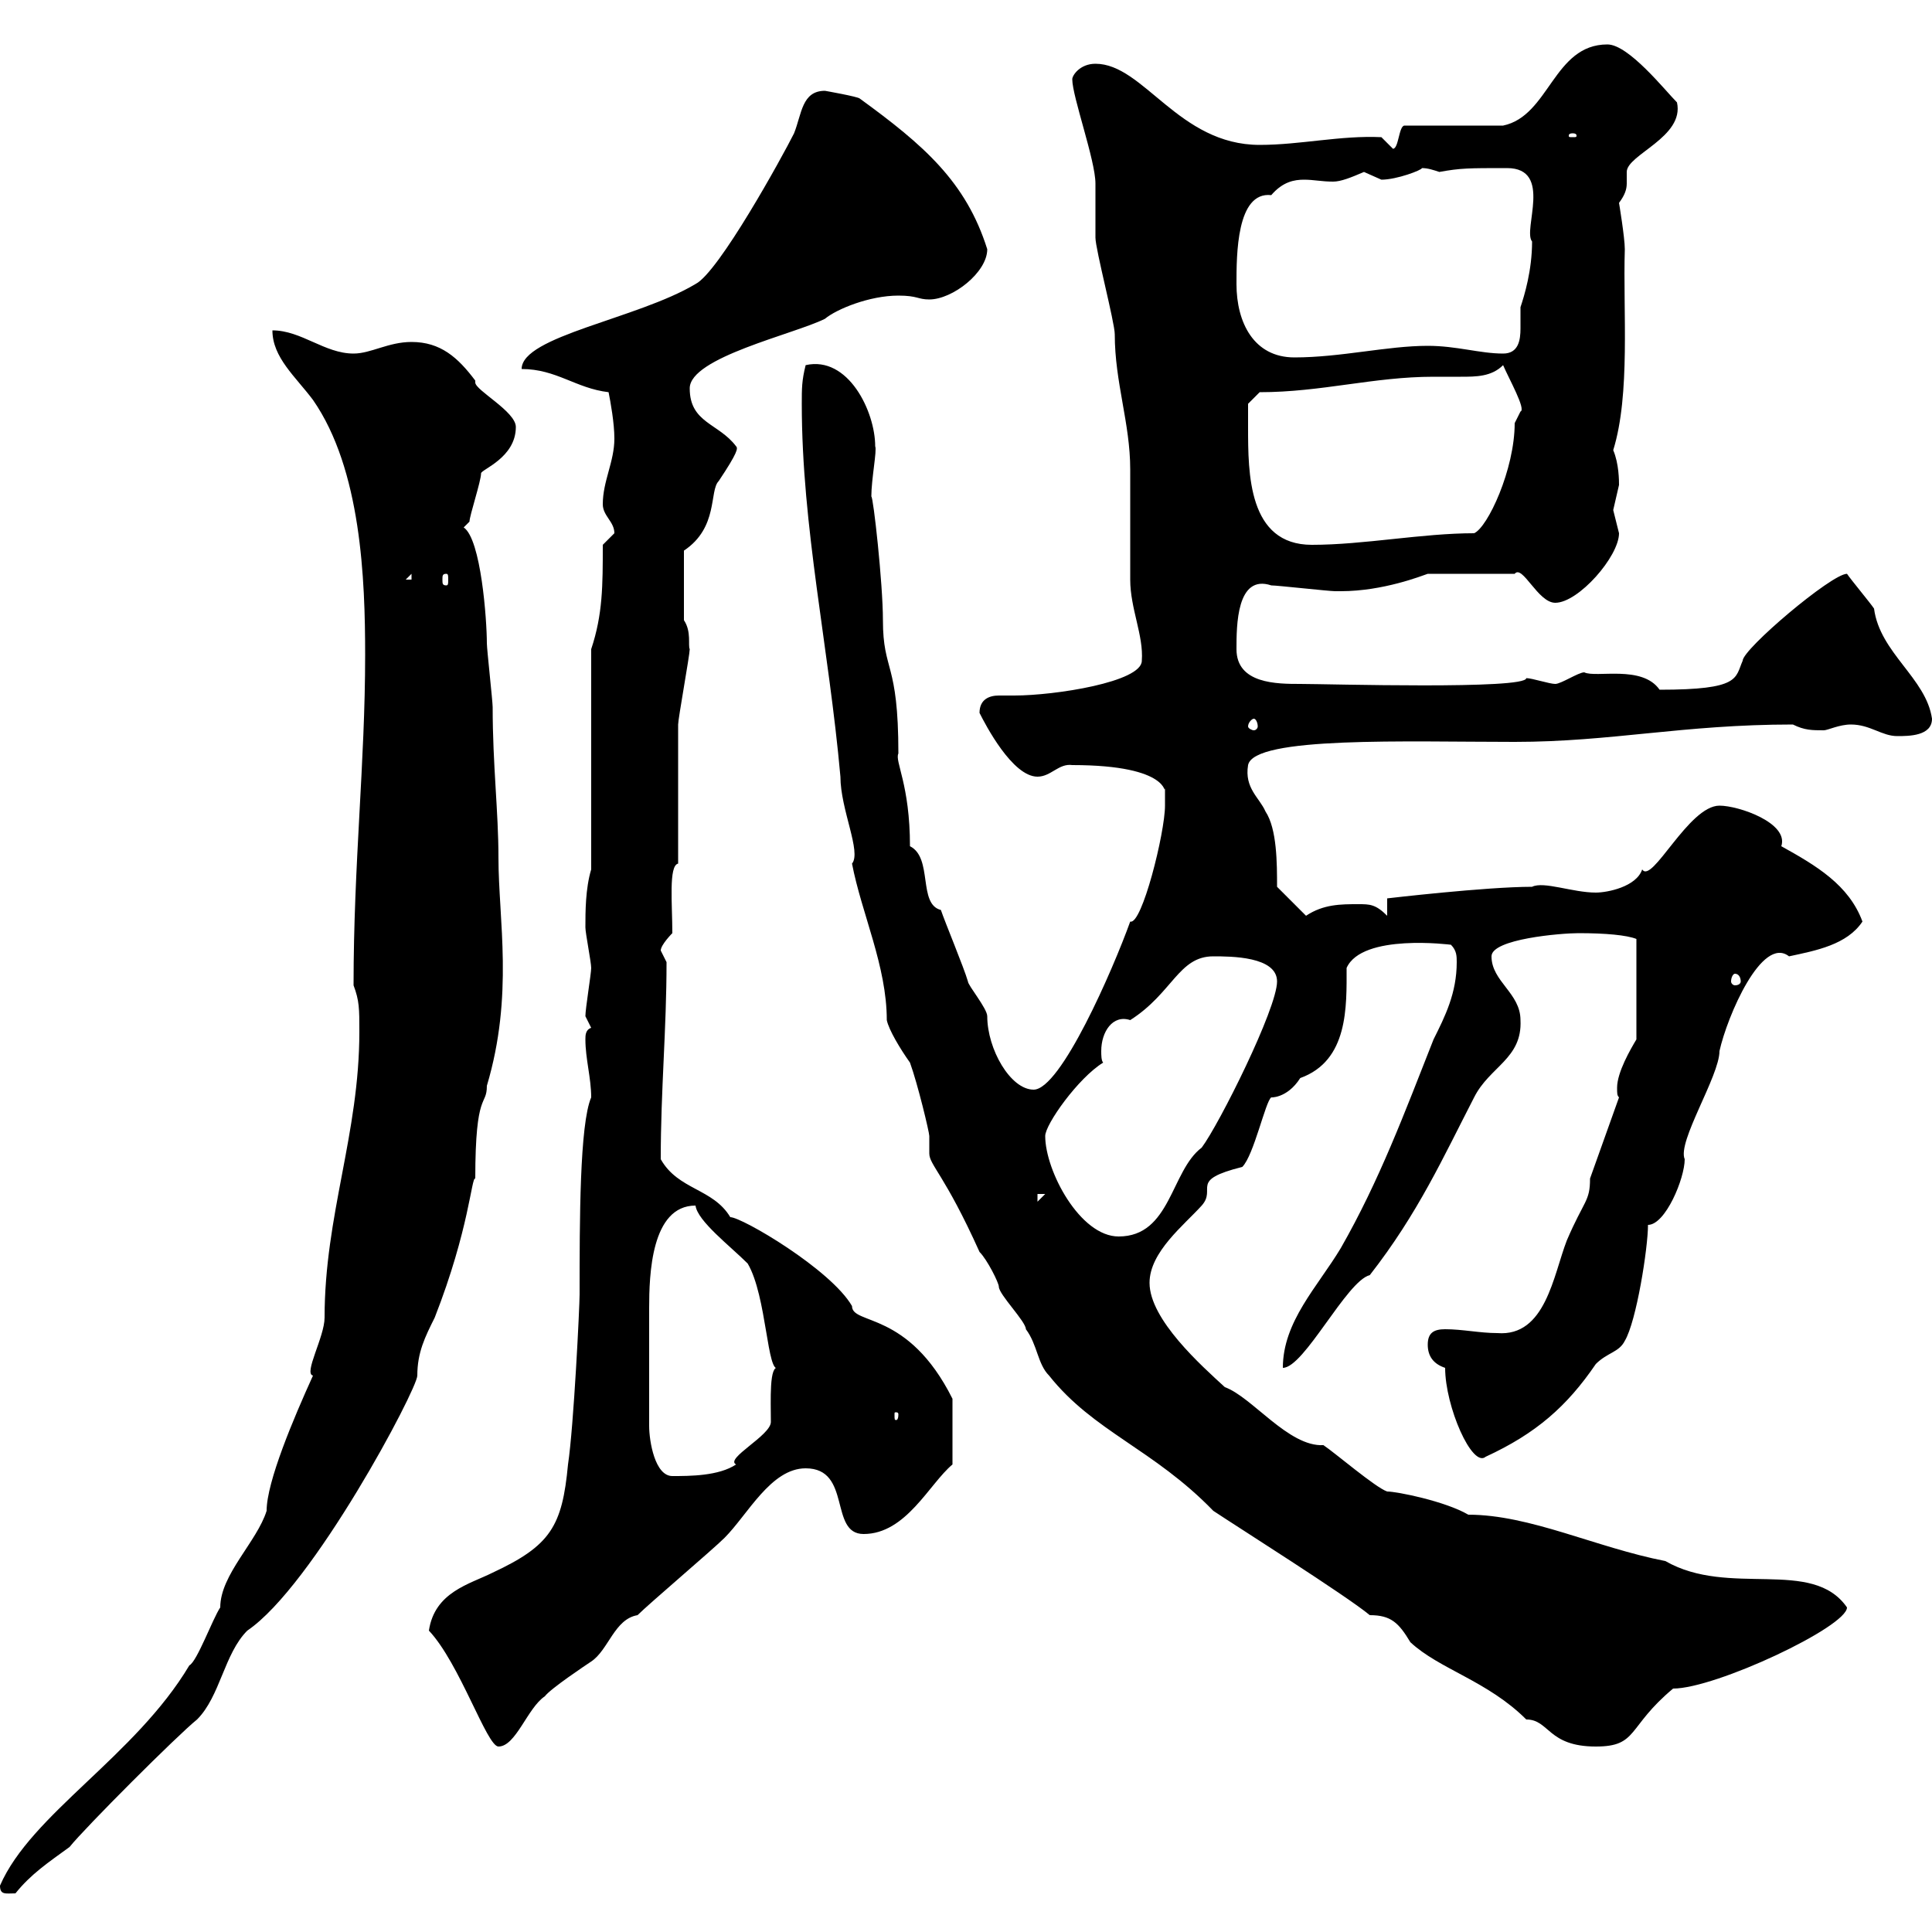 <svg xmlns="http://www.w3.org/2000/svg" xmlns:xlink="http://www.w3.org/1999/xlink" width="300" height="300"><path d="M0 292.80C0 294.30 0.90 294 2.40 294C4.80 291 7.50 289.20 10.80 286.80C13.20 283.80 27.60 269.40 30.60 267C34.20 263.40 34.80 256.80 38.40 253.20C48.60 246.30 64.80 215.70 64.80 213.60C64.80 210 66 207.60 67.50 204.60C72.90 190.80 73.20 182.70 73.80 183C73.80 169.20 75.60 171.90 75.60 168.60C79.80 154.50 77.40 142.80 77.40 133.20C77.40 126 76.50 118.80 76.50 109.80C76.50 108.90 75.60 100.80 75.60 99.90C75.60 96.30 74.70 83.70 72 81.90C72 81.90 72.90 81 72.90 81C72.90 80.10 74.70 74.70 74.70 73.50C74.70 72.90 80.10 71.10 80.10 66.30C80.10 63.90 73.80 60.60 73.80 59.40C73.80 59.10 73.80 59.10 73.80 59.10C71.10 55.50 68.40 53.10 63.90 53.10C60.30 53.10 57.60 54.90 54.90 54.90C50.40 54.90 46.80 51.30 42.30 51.30C42.30 55.50 45.90 58.50 48.60 62.10C56.10 72.90 56.70 90 56.70 101.70C56.70 118.50 54.90 134.10 54.90 153C55.80 155.40 55.80 156.60 55.80 160.20C55.80 176.10 50.40 188.70 50.40 204.60C50.40 207.60 47.10 213.30 48.60 213.60C45.60 220.20 41.40 230.10 41.40 234.60C39.90 239.40 34.20 244.50 34.20 249.60C33 251.40 30.60 258 29.40 258.60C21 272.70 4.80 281.70 0 292.80ZM66.60 253.20C71.40 258.30 75.60 271.20 77.40 271.20C80.10 271.20 81.90 265.20 84.60 263.40C85.50 262.20 90.90 258.60 91.80 258C94.50 256.20 95.40 251.40 99 250.80C100.80 249 110.70 240.60 112.50 238.80C116.10 235.20 119.70 228 125.10 228C132.30 228 128.70 238.20 134.10 238.20C140.70 238.20 144.30 230.40 147.90 227.40L147.90 217.20C141 203.40 132.30 205.80 132.30 202.80C129 197.10 115.20 189 113.40 189C110.70 184.50 105.30 184.80 102.60 180C102.60 169.20 103.50 159.90 103.50 149.40C103.50 149.40 102.60 147.60 102.60 147.60C102.60 146.70 104.40 144.90 104.40 144.90C104.40 140.40 103.80 134.40 105.30 134.10C105.30 130.50 105.30 116.10 105.30 112.50C105.30 111.60 107.10 101.70 107.10 100.80C106.80 100.20 107.40 98.10 106.20 96.30L106.20 85.50C111.60 81.90 110.10 76.20 111.60 74.70C114.60 70.20 114.60 69.60 114.30 69.30C111.60 65.70 107.10 65.70 107.10 60.30C107.10 55.50 123.30 51.90 128.10 49.50C129.90 48 135 45.90 139.50 45.90C142.50 45.90 142.50 46.50 144.30 46.50C147.90 46.50 153.30 42.30 153.30 38.70C150 28.20 143.40 22.50 133.50 15.30C133.20 15 128.10 14.10 128.10 14.10C124.50 14.10 124.50 17.70 123.30 20.70C121.50 24.30 111.60 42.30 108 44.10C99 49.50 81 52.20 81 57.30C86.40 57.30 89.40 60.30 94.50 60.90C94.80 62.40 95.40 65.70 95.40 68.10C95.40 71.70 93.60 74.70 93.60 78.30C93.60 80.10 95.40 81 95.40 82.80C95.40 82.80 93.60 84.60 93.60 84.60C93.60 90.90 93.60 95.40 91.80 100.80L91.80 135C90.90 138 90.90 141.60 90.90 144C90.90 144.90 91.80 149.40 91.80 150.30C91.80 151.20 90.90 156.60 90.90 157.80C90.90 157.80 91.80 159.60 91.80 159.60C90.90 159.90 90.90 160.80 90.90 161.40C90.90 164.40 91.80 167.40 91.80 170.40C90 174.60 90 189.60 90 201C90 202.80 89.10 221.40 88.20 227.40C87.30 237 85.50 240 76.50 244.20C72.90 246 67.50 247.20 66.60 253.20ZM212.70 250.80C216 250.80 217.20 252 219 255C223.50 259.20 231 261 237 267C240.60 267 240.30 271.20 247.80 271.20C254.40 271.20 252.60 268.20 259.80 262.20C266.40 262.20 286.80 252.60 286.80 249.60C281.40 241.80 268.50 248.10 258.60 242.40C247.80 240.30 237.60 235.20 228 235.20C224.40 233.10 216.90 231.60 215.40 231.60C213.60 231 207.30 225.60 205.50 224.40C200.10 224.70 194.40 216.90 190.20 215.40C186.60 212.10 178.50 204.90 178.50 199.20C178.50 194.40 183.90 190.20 186.60 187.20C189 184.50 184.50 183.30 192.90 181.20C194.70 179.40 196.50 171 197.40 170.40C197.10 170.40 199.80 170.70 201.90 167.40C209.40 164.70 209.10 156.30 209.10 150.30C211.50 144.90 225.30 146.70 225.30 146.70C226.20 147.60 226.20 148.50 226.20 149.40C226.20 154.20 224.40 157.80 222.60 161.40C218.10 172.80 214.20 183.30 208.20 193.80C204.60 199.80 199.20 205.20 199.20 212.40C202.50 212.40 209.10 198.90 212.70 198C220.20 188.40 224.10 179.70 228.90 170.40C231.30 165.60 236.40 164.40 236.10 158.40C236.10 154.20 231.60 152.40 231.60 148.50C231.60 145.80 242.40 144.90 245.10 144.90C249.30 144.90 252.60 145.20 254.10 145.80L254.10 161.40C253.20 162.90 251.10 166.50 251.10 168.90C251.10 169.80 251.10 170.10 251.40 170.40L246.90 183C246.90 186.60 246 186.30 243.30 192.60C241.20 198 240 207.60 232.50 207C229.80 207 227.10 206.40 224.40 206.40C222.60 206.40 221.70 207 221.70 208.80C221.70 210.60 222.60 211.80 224.40 212.40C224.40 218.40 228.60 228 230.70 226.20C238.50 222.60 243.30 218.40 247.80 211.80C249.60 210 251.40 210 252.30 208.20C254.10 205.20 255.90 193.80 255.90 190.20C258.60 190.20 261.60 183 261.60 180C260.40 177.30 267 167.10 267 163.20C268.20 157.80 273.60 145.20 277.80 148.50C282 147.60 286.80 146.70 289.20 143.10C287.10 137.40 282 134.40 276.60 131.40C277.80 127.80 270 125.10 267 125.10C262.20 125.10 256.50 137.40 255 135C254.10 137.70 249.60 138.60 247.80 138.60C244.20 138.60 239.70 136.80 237.90 137.70C230.70 137.70 215.40 139.50 215.40 139.50L215.40 142.20C213.60 140.40 212.70 140.40 210.90 140.40C208.20 140.40 205.50 140.40 202.80 142.20L198.30 137.70C198.30 134.10 198.30 128.70 196.50 126C195.60 123.90 193.20 122.40 193.80 118.80C194.70 114.30 218.40 115.20 235.20 115.20C250.20 115.20 261.30 112.50 278.40 112.50C280.20 113.40 281.40 113.40 283.20 113.40C283.80 113.40 285.60 112.50 287.40 112.50C290.40 112.50 292.20 114.30 294.60 114.30C296.40 114.30 300 114.30 300 111.60C299.10 105.30 291.90 101.40 291 94.50C290.40 93.60 287.40 90 286.80 89.10C284.40 89.10 270.60 100.80 270.60 102.60C269.40 105.30 270.30 107.10 257.70 107.10C255 103.20 247.80 105.30 246 104.40C245.10 104.40 242.40 106.20 241.50 106.20C240.60 106.20 237.90 105.30 237 105.30C237 107.10 206.10 106.20 201.90 106.20C198.30 106.20 192 106.20 192 100.80C192 97.20 192 89.10 197.40 90.90C198.30 90.90 206.40 91.80 207.30 91.80C207.30 91.80 207.30 91.80 208.20 91.80C214.80 91.80 220.80 89.40 221.70 89.10L235.20 89.10C236.40 87.60 238.80 93.60 241.50 93.60C245.10 93.60 251.40 86.40 251.40 82.80C251.40 82.80 250.50 79.20 250.50 79.20C250.50 79.20 251.40 75.30 251.40 75.30C251.40 74.70 251.40 72 250.50 69.90C253.20 61.20 252 48.30 252.30 38.70C252.30 36.90 251.40 31.50 251.40 31.50C252.30 30.30 252.60 29.40 252.60 28.50C252.60 27.90 252.60 27.60 252.60 26.70C252.60 24 261.60 21.30 260.40 15.90C258.60 14.10 252.90 6.90 249.60 6.90C241.20 6.90 240.60 18 233.40 19.50L218.10 19.50C217.20 19.50 217.20 23.10 216.30 23.10L214.50 21.30C208.20 21 201.90 22.50 195.60 22.50C183 22.50 177.60 9.90 170.10 9.90C167.70 9.90 166.50 11.70 166.50 12.30C166.50 15 170.10 24.90 170.10 28.50C170.10 29.70 170.10 35.70 170.10 36.90C170.10 38.70 173.10 50.10 173.10 51.90C173.10 59.40 175.50 65.70 175.50 72.90C175.50 74.70 175.50 88.20 175.50 90C175.50 94.50 177.60 98.70 177.30 102.60C177.30 105.90 163.80 108 157.50 108C156.90 108 155.70 108 155.10 108C153.60 108 152.10 108.60 152.10 110.70C153 112.50 157.20 120.60 161.10 120.60C163.20 120.60 164.40 118.50 166.50 118.80C182.10 118.80 180.60 123.60 180.90 122.40C180.90 122.40 180.90 124.20 180.90 125.10C180.90 129.30 177.30 143.70 175.50 143.10C172.80 150.60 164.70 169.20 160.50 169.20C156.90 169.20 153.30 162.90 153.30 157.80C153.30 156.60 150.30 153 150.30 152.40C149.70 150.30 146.70 143.10 146.10 141.30C142.50 140.40 144.90 133.20 141.30 131.40C141.30 121.80 138.90 118.20 139.50 117C139.50 102.60 137.10 104.40 137.10 96.30C137.10 90.60 135.60 77.10 135.30 77.10C135.30 74.40 136.20 69.90 135.90 69.30C135.90 63.90 131.70 55.20 125.10 56.70C124.50 59.10 124.50 60.30 124.50 62.70C124.50 81.90 128.70 100.50 130.50 120.60C130.50 125.70 133.80 132.30 132.30 134.10C133.80 141.90 137.70 150 137.70 158.40C138 159.90 139.80 162.90 141.30 165C142.50 168.30 144.30 175.80 144.30 176.40C144.30 177.60 144.30 178.20 144.30 179.10C144.30 180.90 146.70 182.40 152.10 194.40C153.30 195.60 155.10 199.20 155.10 199.80C155.10 201 159.30 205.20 159.30 206.40C161.10 208.80 161.10 211.80 162.90 213.60C169.80 222.30 179.10 225 188.40 234.60C192 237 209.10 247.80 212.70 250.80ZM100.80 221.40C100.80 214.80 100.80 207.90 100.80 203.10C100.80 198 101.10 187.20 108 187.20C108.30 189.60 113.40 193.50 116.10 196.20C119.10 201.30 119.10 213.60 120.90 212.40C119.40 211.80 119.70 217.50 119.70 220.80C119.70 222.90 112.50 226.50 114.30 227.40C111.60 229.20 107.10 229.20 104.40 229.20C101.70 229.20 100.80 223.80 100.80 221.40ZM139.50 219.60C139.50 220.50 139.20 220.50 139.20 220.50C138.90 220.50 138.90 220.50 138.90 219.60C138.90 219.30 138.90 219.30 139.20 219.30C139.20 219.30 139.50 219.30 139.50 219.60ZM162.30 176.40C162.30 174.60 167.40 167.40 171.30 165C171 164.70 171 163.80 171 163.20C171 160.20 172.80 157.50 175.50 158.40C182.10 154.20 183 148.50 188.40 148.50C191.10 148.50 198.30 148.50 198.30 152.40C198.30 156.60 189.30 174.60 186.60 178.20C181.80 181.80 181.80 192 173.70 192C167.70 192 162.30 181.80 162.30 176.40ZM161.10 185.40L162.30 185.40L161.10 186.60ZM269.40 151.20C270 151.20 270.30 151.80 270.30 152.40C270.30 152.70 270 153 269.40 153C269.10 153 268.80 152.70 268.80 152.40C268.80 151.80 269.10 151.20 269.40 151.20ZM194.70 111.60C195 111.60 195.30 112.20 195.30 112.80C195.30 113.10 195 113.40 194.70 113.40C194.40 113.40 193.80 113.10 193.80 112.80C193.80 112.20 194.40 111.60 194.70 111.60ZM63.90 89.10L63.90 90L63 90ZM69.30 89.10C69.60 89.10 69.60 89.40 69.60 90C69.60 90.60 69.60 90.90 69.30 90.90C68.70 90.90 68.70 90.60 68.70 90C68.70 89.40 68.70 89.10 69.30 89.10ZM193.80 66.30C193.80 65.70 193.80 62.70 193.80 62.70L195.60 60.90C205.20 60.90 213.30 58.50 222.60 58.50C224.10 58.50 225.30 58.50 226.80 58.50C229.20 58.50 231.60 58.50 233.40 56.70C234.30 58.80 237 63.60 236.10 63.90C236.10 63.90 235.20 65.70 235.20 65.70C235.20 72.90 231 81.90 228.90 82.80C220.80 82.80 211.80 84.60 203.70 84.60C193.80 84.60 193.80 73.50 193.80 66.30ZM192 44.10C192 39.60 192 29.70 197.40 30.30C199.20 28.20 201 27.90 202.50 27.90C204 27.90 205.20 28.20 207 28.20C208.20 28.20 209.70 27.60 211.80 26.70C211.80 26.70 214.50 27.90 214.50 27.90C216.90 27.90 220.80 26.40 220.80 26.10C221.70 26.10 222.60 26.40 223.50 26.70C226.80 26.10 228 26.10 234 26.10C241.20 26.10 236.40 35.70 237.90 37.50C237.90 42 236.70 45.90 236.10 47.70C236.10 48.30 236.10 49.50 236.10 51C236.10 52.80 235.80 54.90 233.40 54.90C229.80 54.90 226.20 53.70 221.70 53.70C215.40 53.70 208.20 55.50 201 55.50C194.70 55.50 192 50.10 192 44.10ZM244.20 20.70C244.80 20.70 244.80 21 244.80 21C244.80 21.30 244.80 21.30 244.20 21.30C243.60 21.30 243.60 21.30 243.60 21C243.60 21 243.60 20.70 244.20 20.70Z"/></svg>